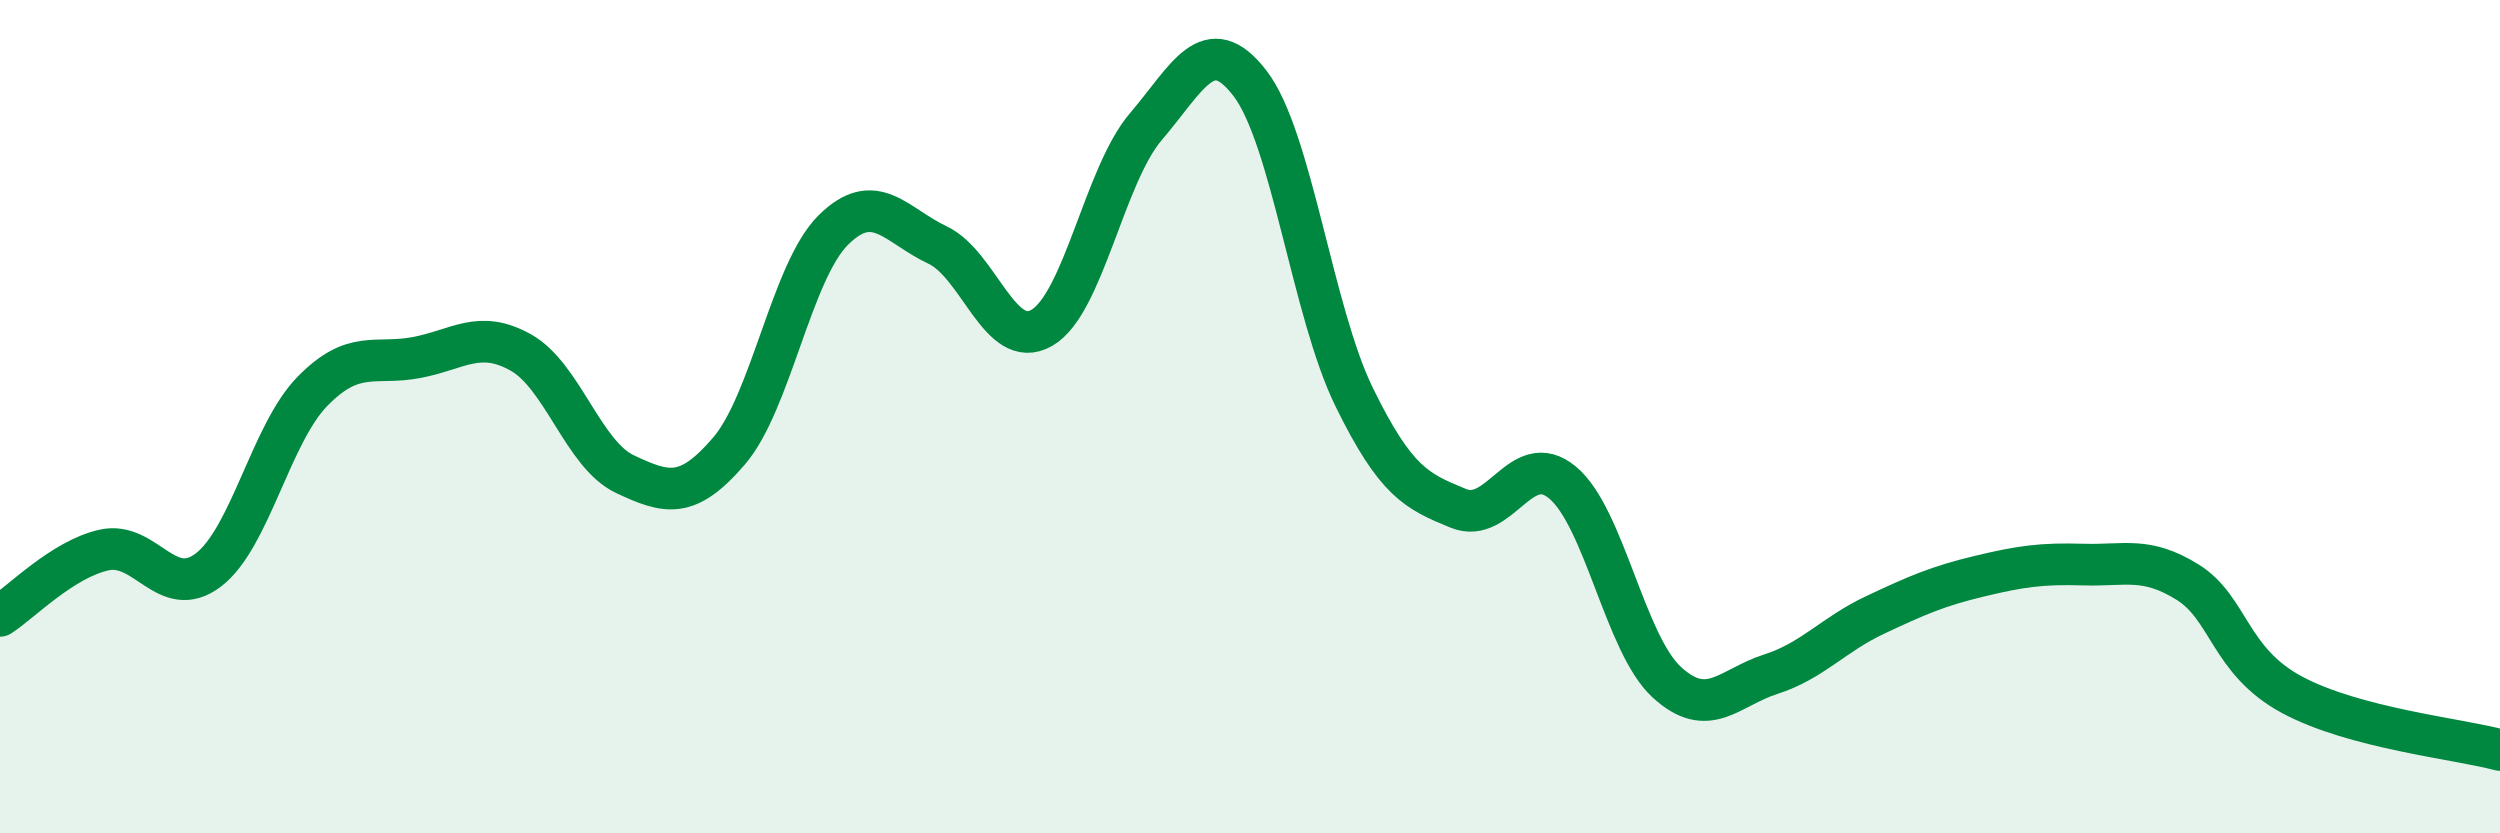 
    <svg width="60" height="20" viewBox="0 0 60 20" xmlns="http://www.w3.org/2000/svg">
      <path
        d="M 0,14.78 C 0.5,14.46 1.5,13.42 2.5,13.2 C 3.5,12.98 4,14.44 5,13.68 C 6,12.92 6.5,10.41 7.5,9.39 C 8.5,8.37 9,8.77 10,8.58 C 11,8.39 11.5,7.9 12.5,8.46 C 13.5,9.02 14,10.91 15,11.38 C 16,11.85 16.5,11.99 17.5,10.82 C 18.5,9.65 19,6.51 20,5.52 C 21,4.53 21.5,5.41 22.5,5.88 C 23.5,6.35 24,8.44 25,7.87 C 26,7.3 26.5,4.21 27.5,3.04 C 28.5,1.87 29,0.7 30,2 C 31,3.3 31.5,7.49 32.5,9.53 C 33.5,11.57 34,11.79 35,12.2 C 36,12.61 36.5,10.75 37.5,11.58 C 38.5,12.41 39,15.45 40,16.37 C 41,17.29 41.5,16.5 42.5,16.18 C 43.5,15.86 44,15.23 45,14.76 C 46,14.29 46.5,14.07 47.5,13.83 C 48.5,13.59 49,13.52 50,13.55 C 51,13.58 51.5,13.35 52.5,13.97 C 53.5,14.59 53.5,15.86 55,16.67 C 56.5,17.48 59,17.73 60,18L60 20L0 20Z"
        fill="#008740"
        opacity="0.1"
        stroke-linecap="round"
        stroke-linejoin="round"
      />
      <path
        d="M 0,14.78 C 0.5,14.46 1.5,13.42 2.5,13.2 C 3.5,12.98 4,14.44 5,13.68 C 6,12.92 6.5,10.41 7.5,9.39 C 8.5,8.37 9,8.77 10,8.58 C 11,8.39 11.5,7.9 12.5,8.46 C 13.5,9.02 14,10.91 15,11.38 C 16,11.85 16.5,11.99 17.5,10.82 C 18.5,9.65 19,6.51 20,5.52 C 21,4.53 21.5,5.41 22.5,5.88 C 23.5,6.35 24,8.44 25,7.87 C 26,7.3 26.5,4.21 27.5,3.04 C 28.5,1.87 29,0.7 30,2 C 31,3.3 31.5,7.49 32.5,9.53 C 33.5,11.57 34,11.79 35,12.2 C 36,12.61 36.5,10.75 37.5,11.58 C 38.5,12.41 39,15.45 40,16.37 C 41,17.29 41.5,16.5 42.5,16.18 C 43.5,15.86 44,15.23 45,14.76 C 46,14.29 46.5,14.07 47.5,13.83 C 48.5,13.59 49,13.52 50,13.55 C 51,13.58 51.5,13.35 52.5,13.97 C 53.5,14.59 53.5,15.86 55,16.67 C 56.5,17.48 59,17.73 60,18"
        stroke="#008740"
        stroke-width="1"
        fill="none"
        stroke-linecap="round"
        stroke-linejoin="round"
      />
    </svg>
  